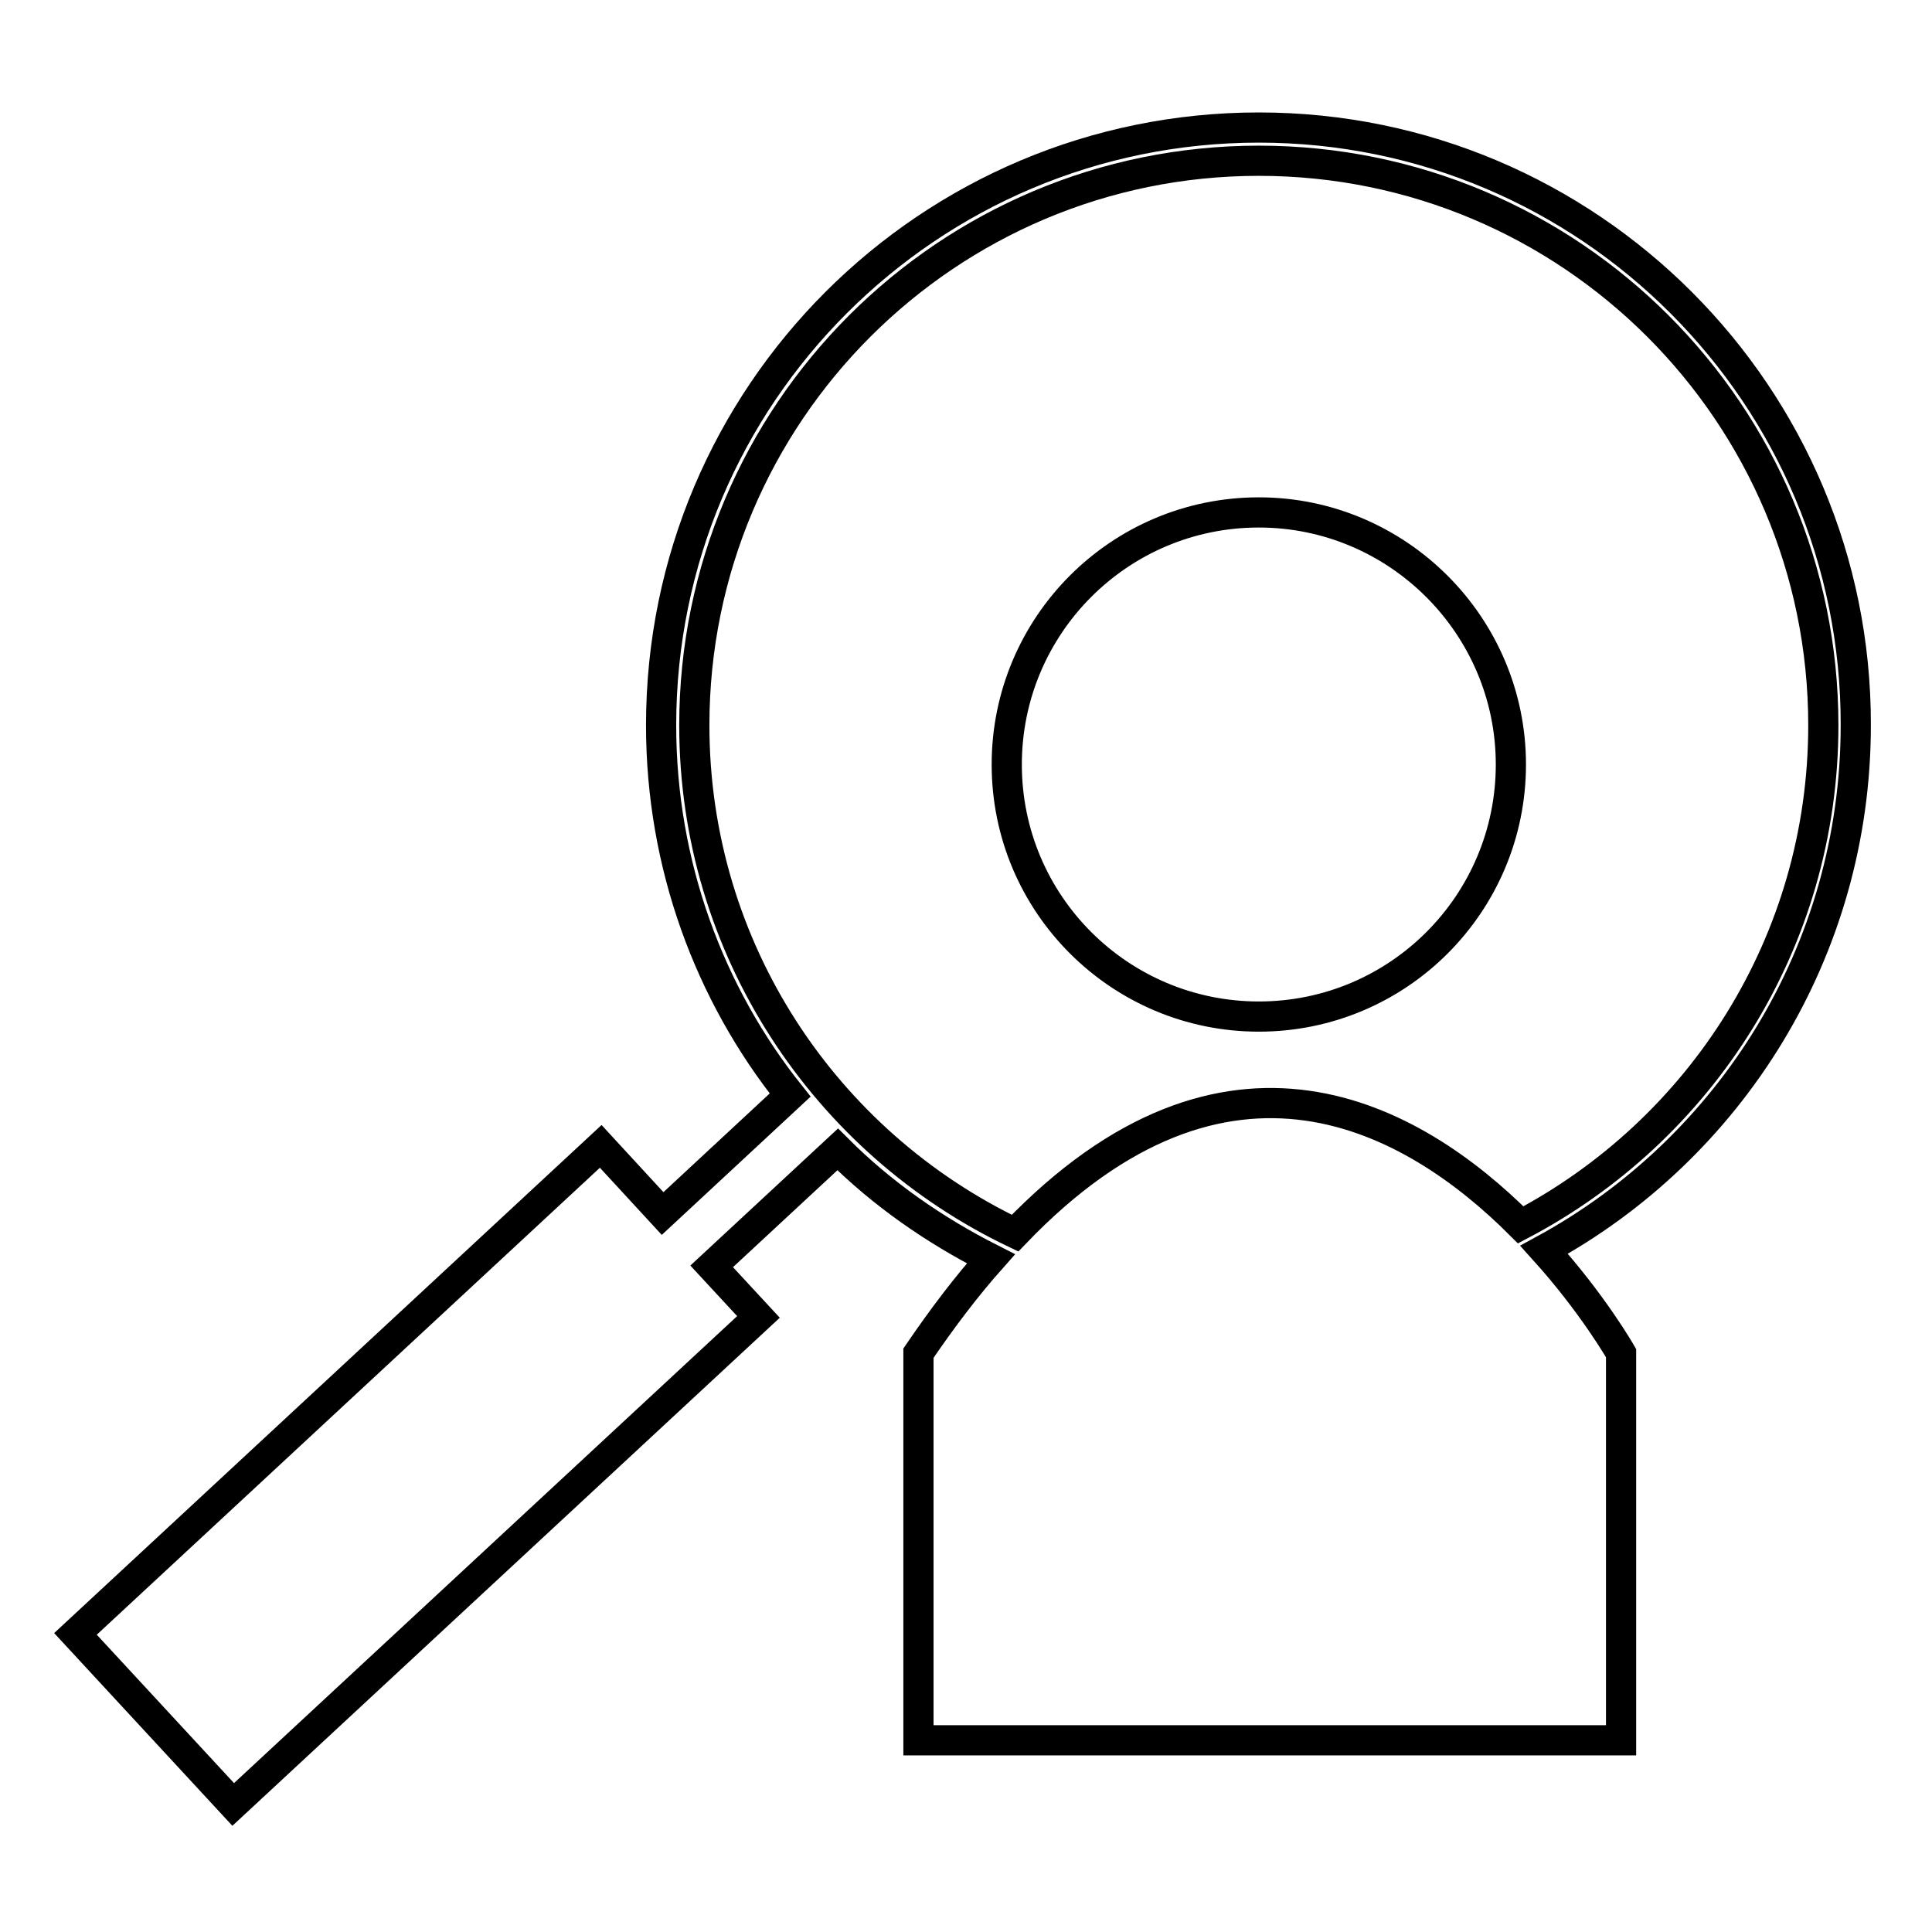 <?xml version="1.0" encoding="utf-8"?>
<!-- Svg Vector Icons : http://www.onlinewebfonts.com/icon -->
<!DOCTYPE svg PUBLIC "-//W3C//DTD SVG 1.1//EN" "http://www.w3.org/Graphics/SVG/1.1/DTD/svg11.dtd">
<svg version="1.1" xmlns="http://www.w3.org/2000/svg" xmlns:xlink="http://www.w3.org/1999/xlink" x="0px" y="0px" viewBox="0 0 256 256" enable-background="new 0 0 256 256" xml:space="preserve">
<g> <path stroke-width="4" fill-opacity="0" stroke="#000000"  d="M200.2,101.3c0,18.4-14.9,33.4-33.4,33.4c-18.4,0-33.4-14.9-33.4-33.4c0-18.4,14.9-33.4,33.4-33.4 C185.2,67.9,200.2,82.9,200.2,101.3z M166.8,16.9c-43.7,0-79.2,35.4-79.2,79.2c0,18.5,6.4,35.6,17.1,49l-16.9,15.7l-8.2-8.9 L10,216.5l20.9,22.6l69.6-64.6l-6.2-6.7l16.7-15.5c5.9,5.9,12.8,10.7,20.3,14.5c-3.2,3.6-6.4,7.8-9.6,12.5v51.3h93.1v-51.3 c0,0-3.7-6.5-10.2-13.7c24.6-13.4,41.3-39.5,41.3-69.5C246,52.4,210.5,16.9,166.8,16.9L166.8,16.9z M201.5,162.3 c-14.3-14.3-38.9-28.2-67,1.1C109.4,151.4,92,125.8,92,96.1c0-41.3,33.5-74.8,74.8-74.8s74.8,33.5,74.8,74.8 C241.6,124.9,225.3,149.8,201.5,162.3L201.5,162.3z"/></g>
</svg>